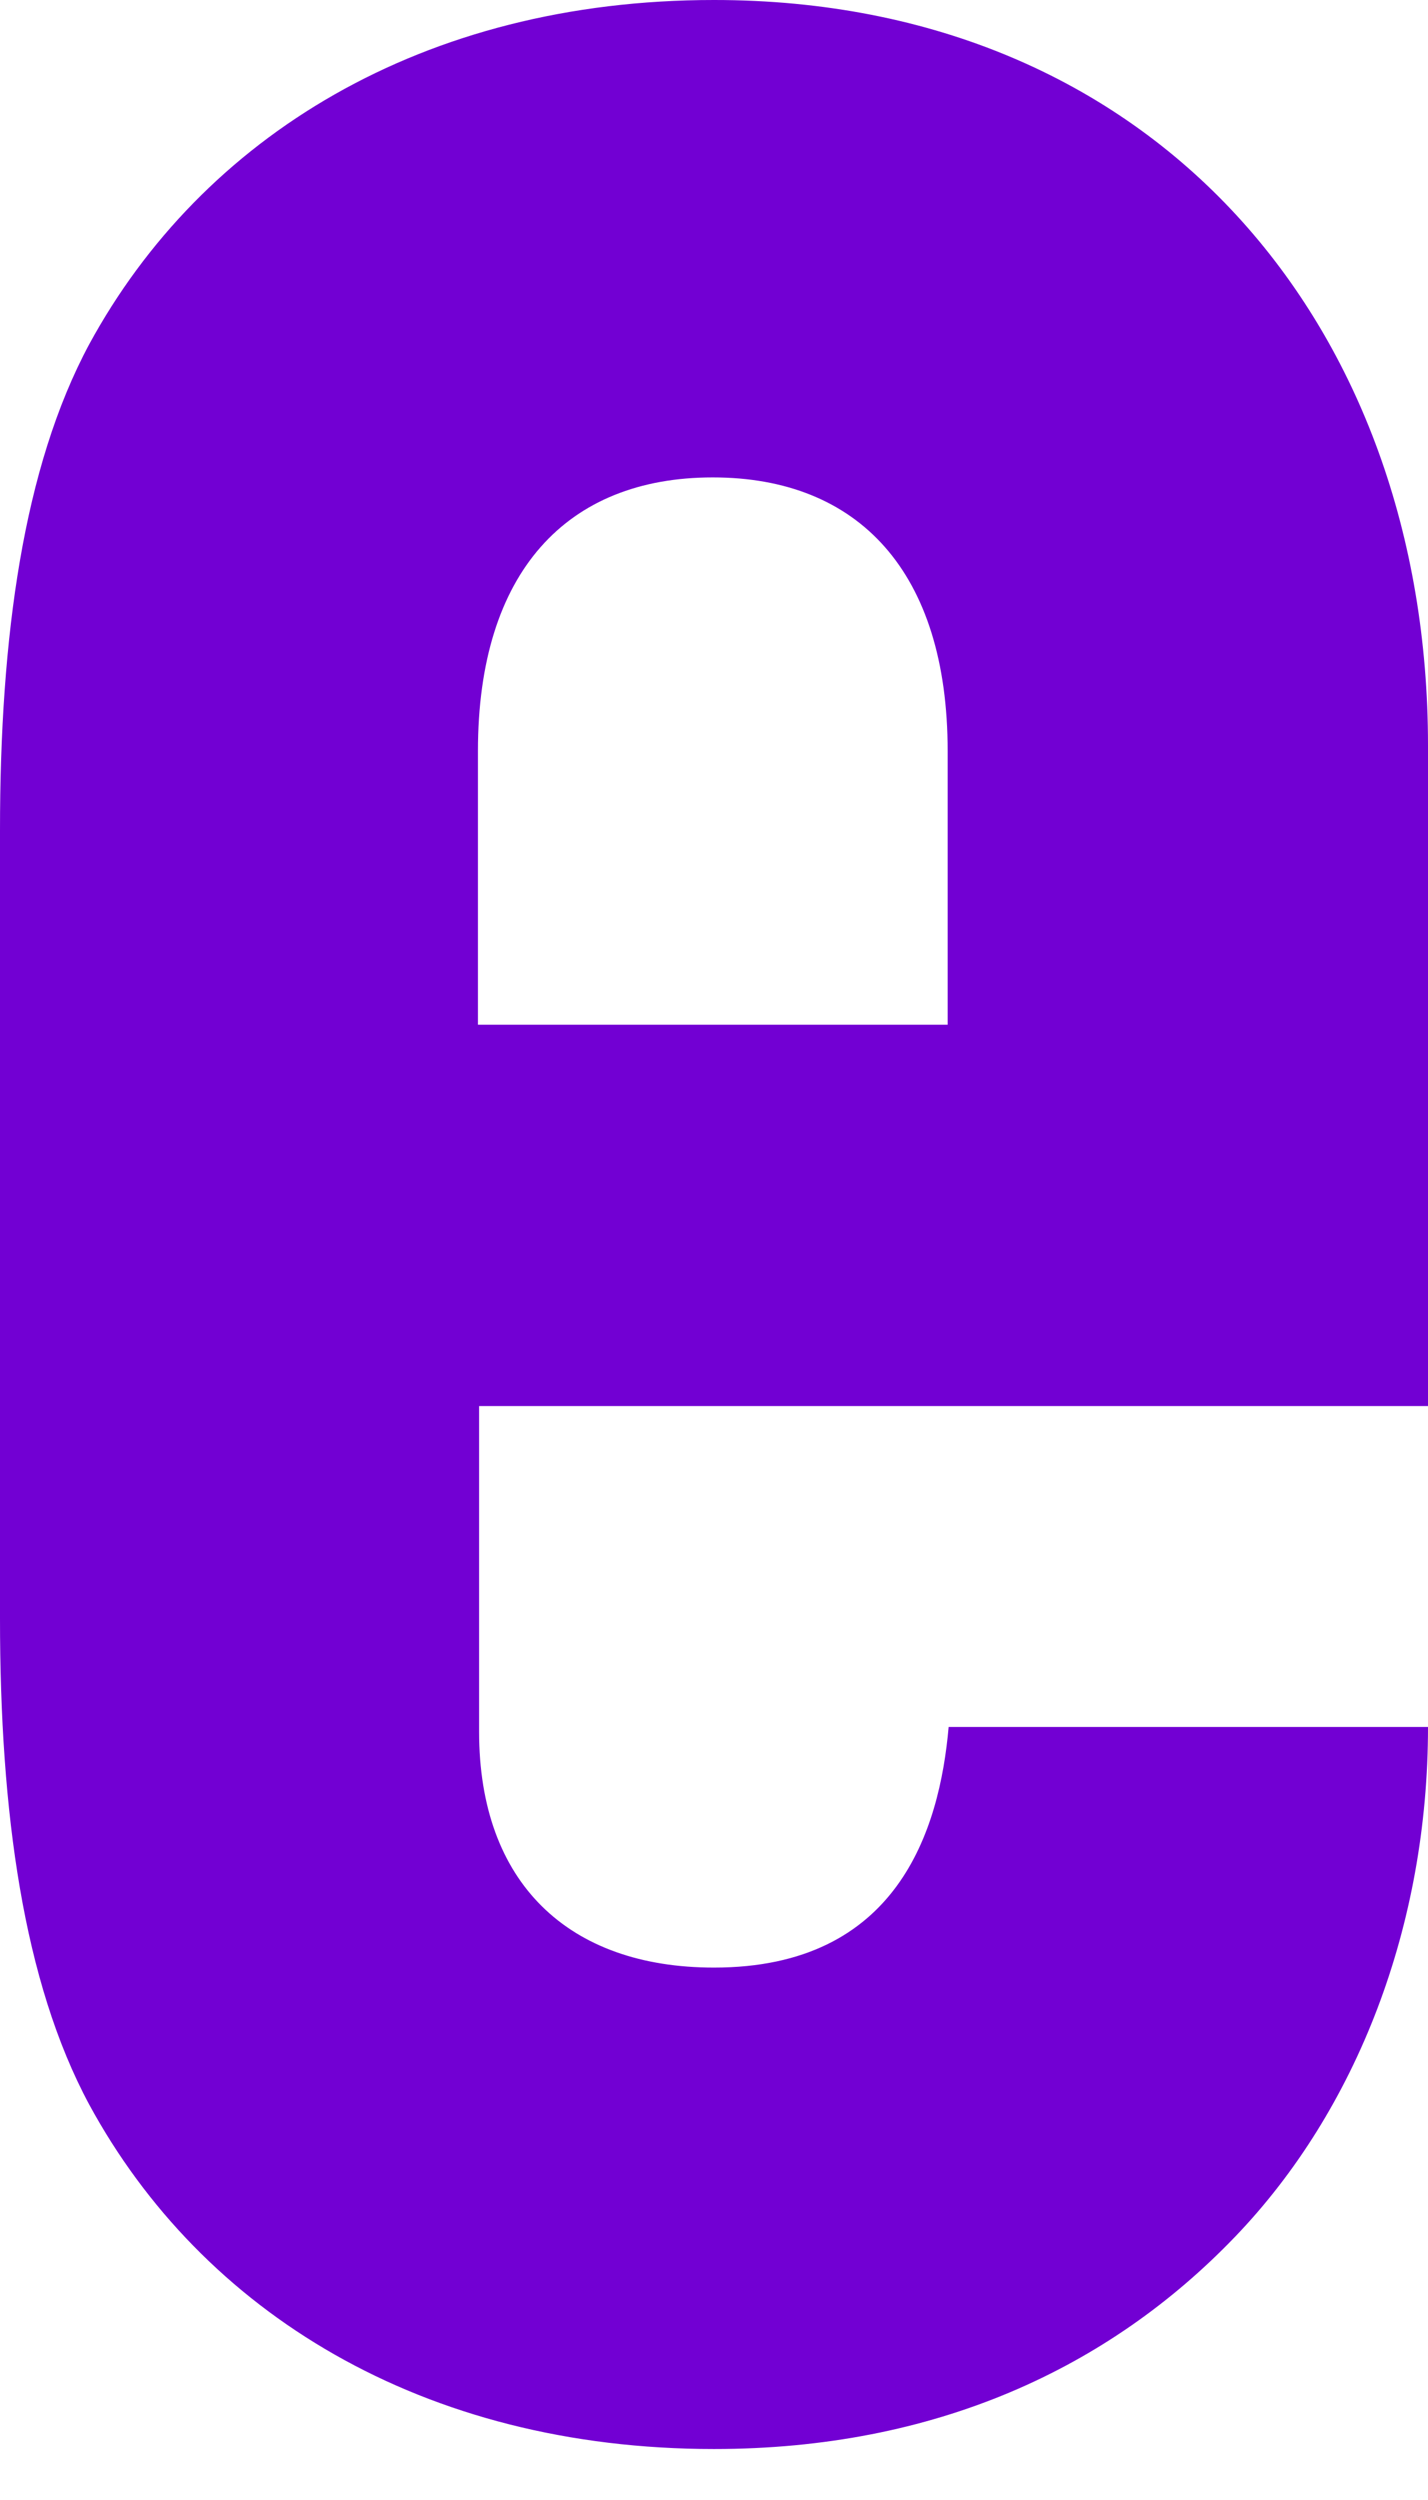 <?xml version="1.0" encoding="utf-8"?>
<!-- Generator: Adobe Illustrator 27.0.0, SVG Export Plug-In . SVG Version: 6.00 Build 0)  -->
<svg version="1.1" id="Ebene_1" xmlns="http://www.w3.org/2000/svg" xmlns:xlink="http://www.w3.org/1999/xlink" x="0px" y="0px"
	 viewBox="0 0 16 28" enable-background="new 0 0 16 28" xml:space="preserve">
<path fill="#7200D3" d="M16,15.748H5.368v3.648c0,1.692,1.001,2.641,2.632,2.641c2.052,0,2.527-1.532,2.629-2.695H16
	c0,2.22-0.79,4.281-2.16,5.708c-1.419,1.479-3.367,2.379-5.84,2.379c-3.263,0-5.738-1.534-7.001-3.859
	C0.261,22.197,0,20.293,0,18.127V9.301c0-2.167,0.261-4.069,0.999-5.444C2.262,1.534,4.737,0,8,0c4.945,0,8,3.646,8,8.35V15.748
	L16,15.748z M5.355,8.412v3.065h5.263V8.412c0-2.008-0.999-3.065-2.632-3.065C6.353,5.347,5.355,6.404,5.355,8.412z"/>
</svg>
